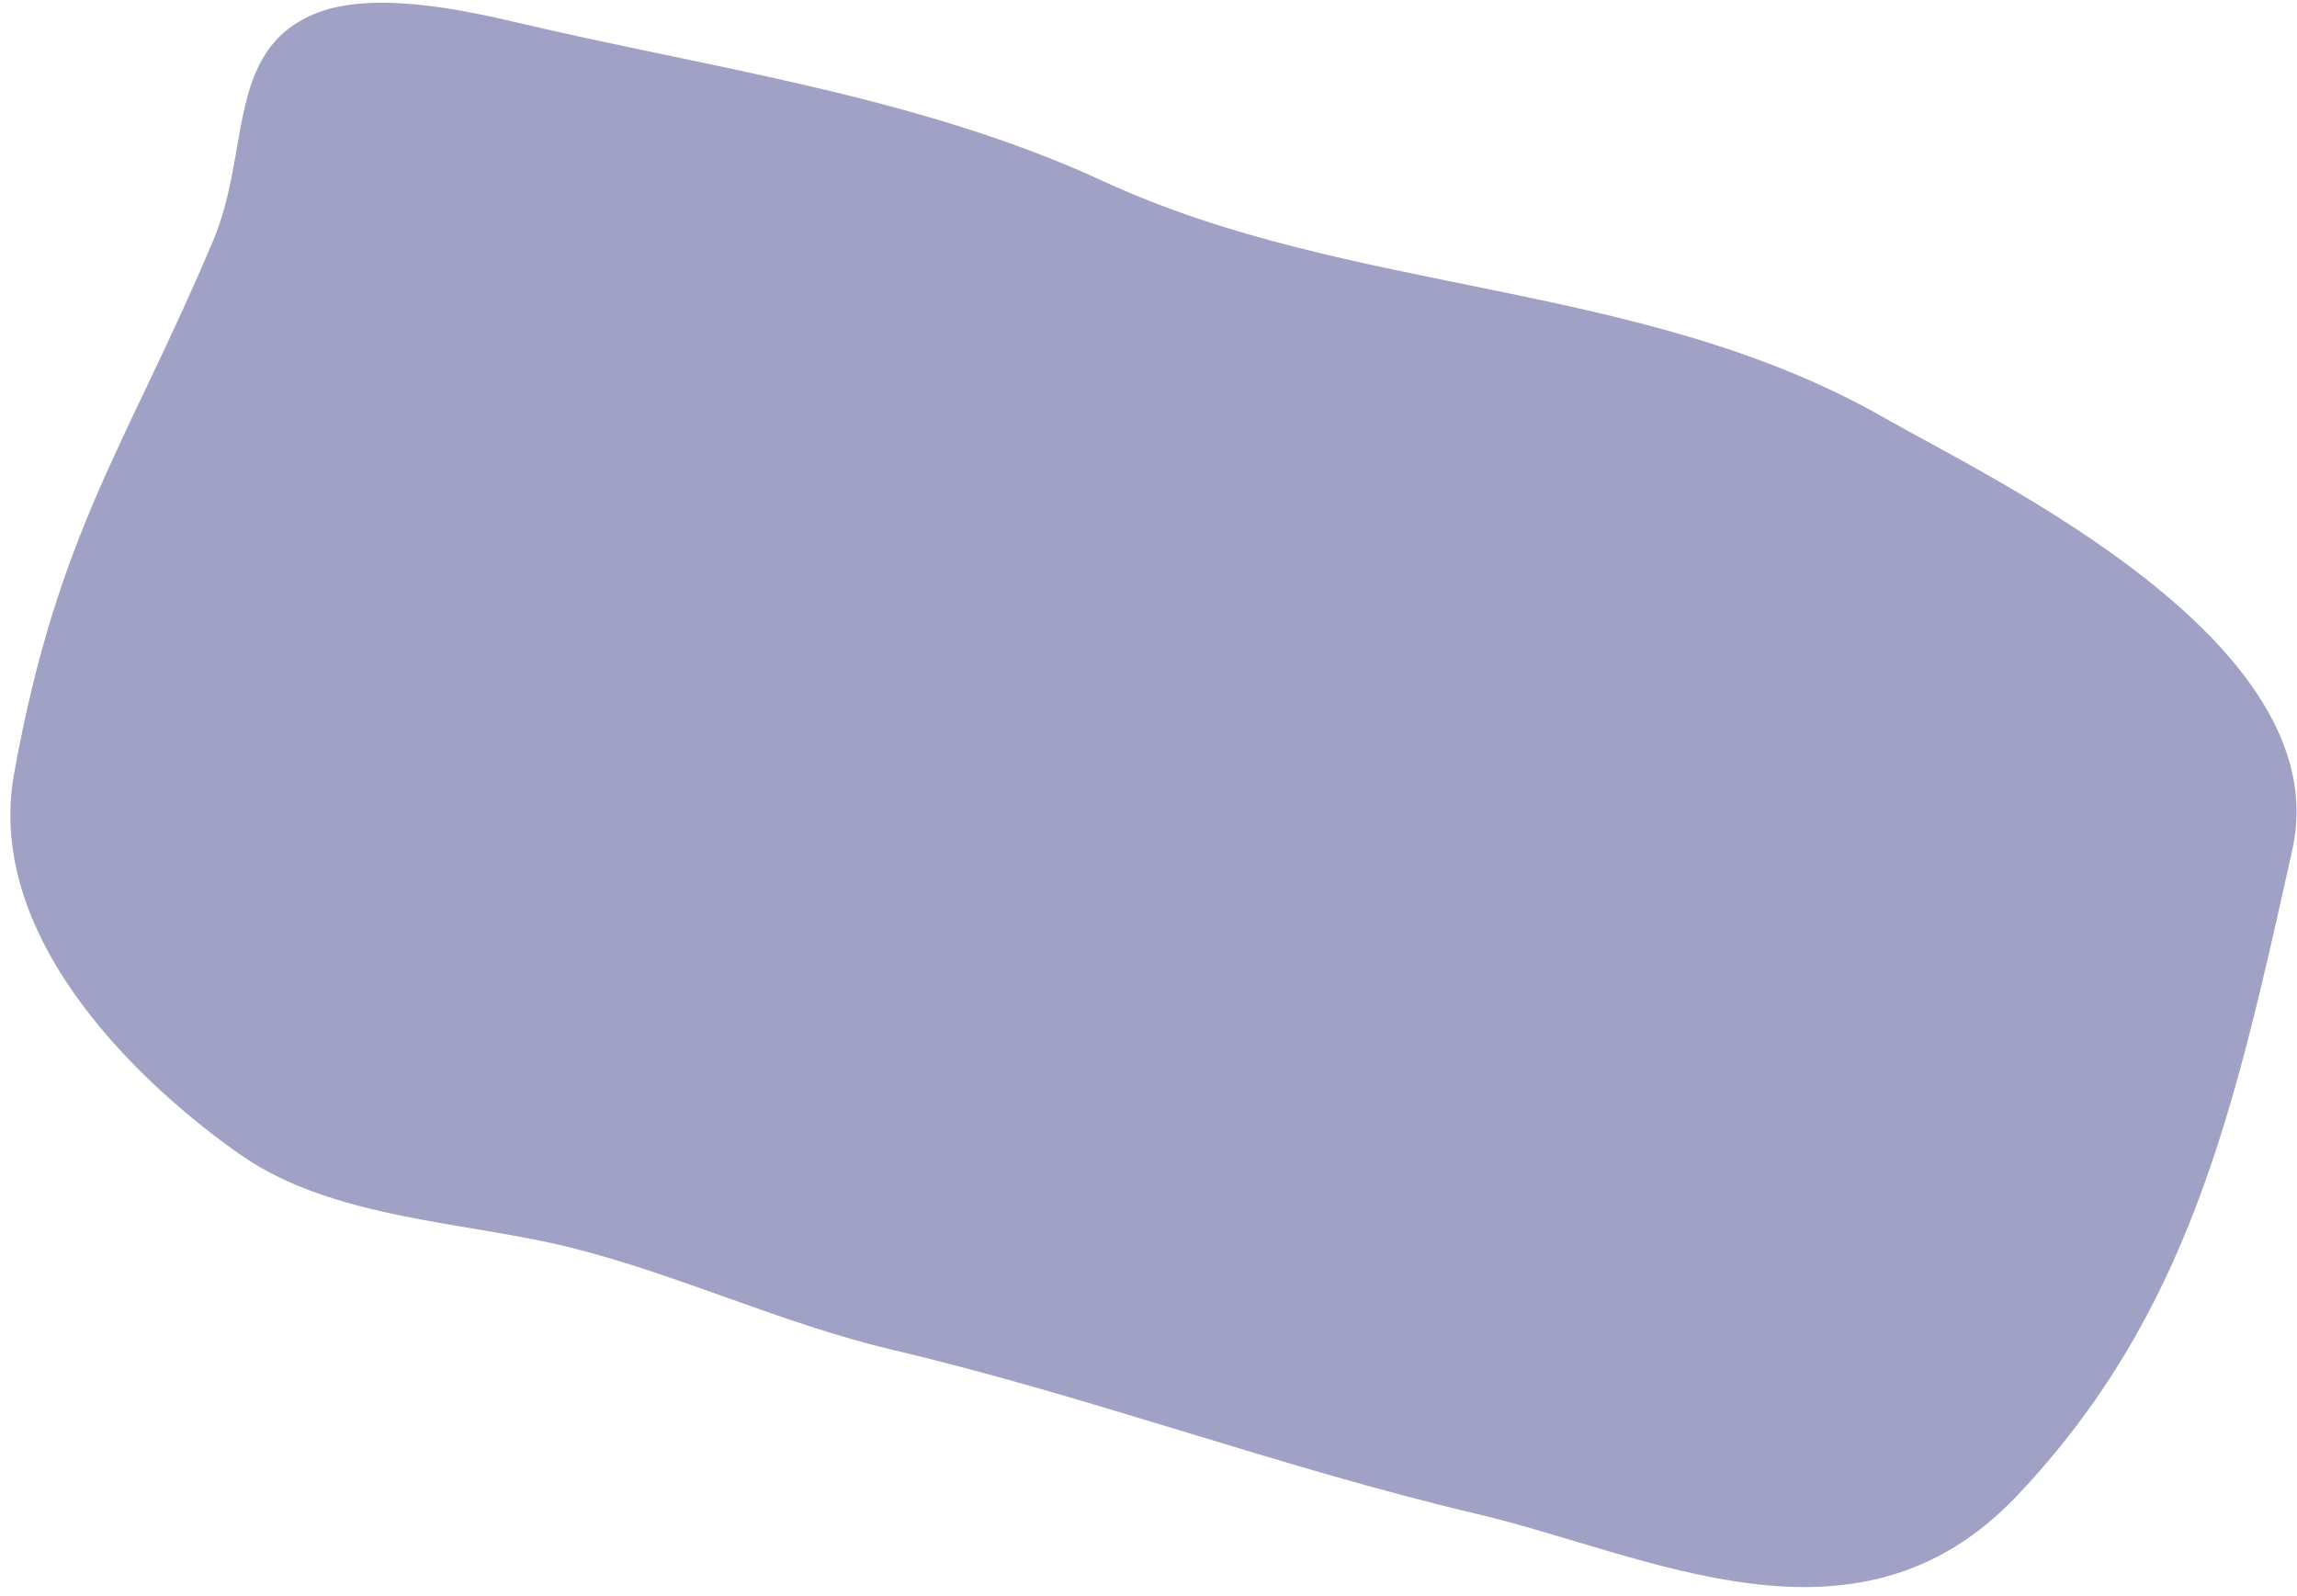 <svg width="177" height="123" viewBox="0 0 177 123" fill="none" xmlns="http://www.w3.org/2000/svg">
<path d="M1.083 59.621C4.455 40.935 9.794 34.247 16.42 18.555C19.331 11.662 17.397 3.962 24.182 1.091C28.584 -0.772 35.643 0.746 39.977 1.766C54.988 5.305 70.869 7.425 85.013 13.962C104.247 22.852 126.563 21.515 145.249 32.222C153.336 36.857 180.203 49.448 176.643 65.461L176.529 65.976C172.184 85.515 168.675 101.299 155.393 115.289C143.034 128.305 127.017 119.77 113.805 116.656C98.574 113.065 84.013 107.603 68.782 104.013C60.285 102.01 52.406 98.245 43.987 96.136C35.995 94.135 25.688 93.959 18.592 89.022C11.512 84.097 -1.27 72.663 1.083 59.621Z" fill="#6363A0" fill-opacity="0.6"/>
</svg>
